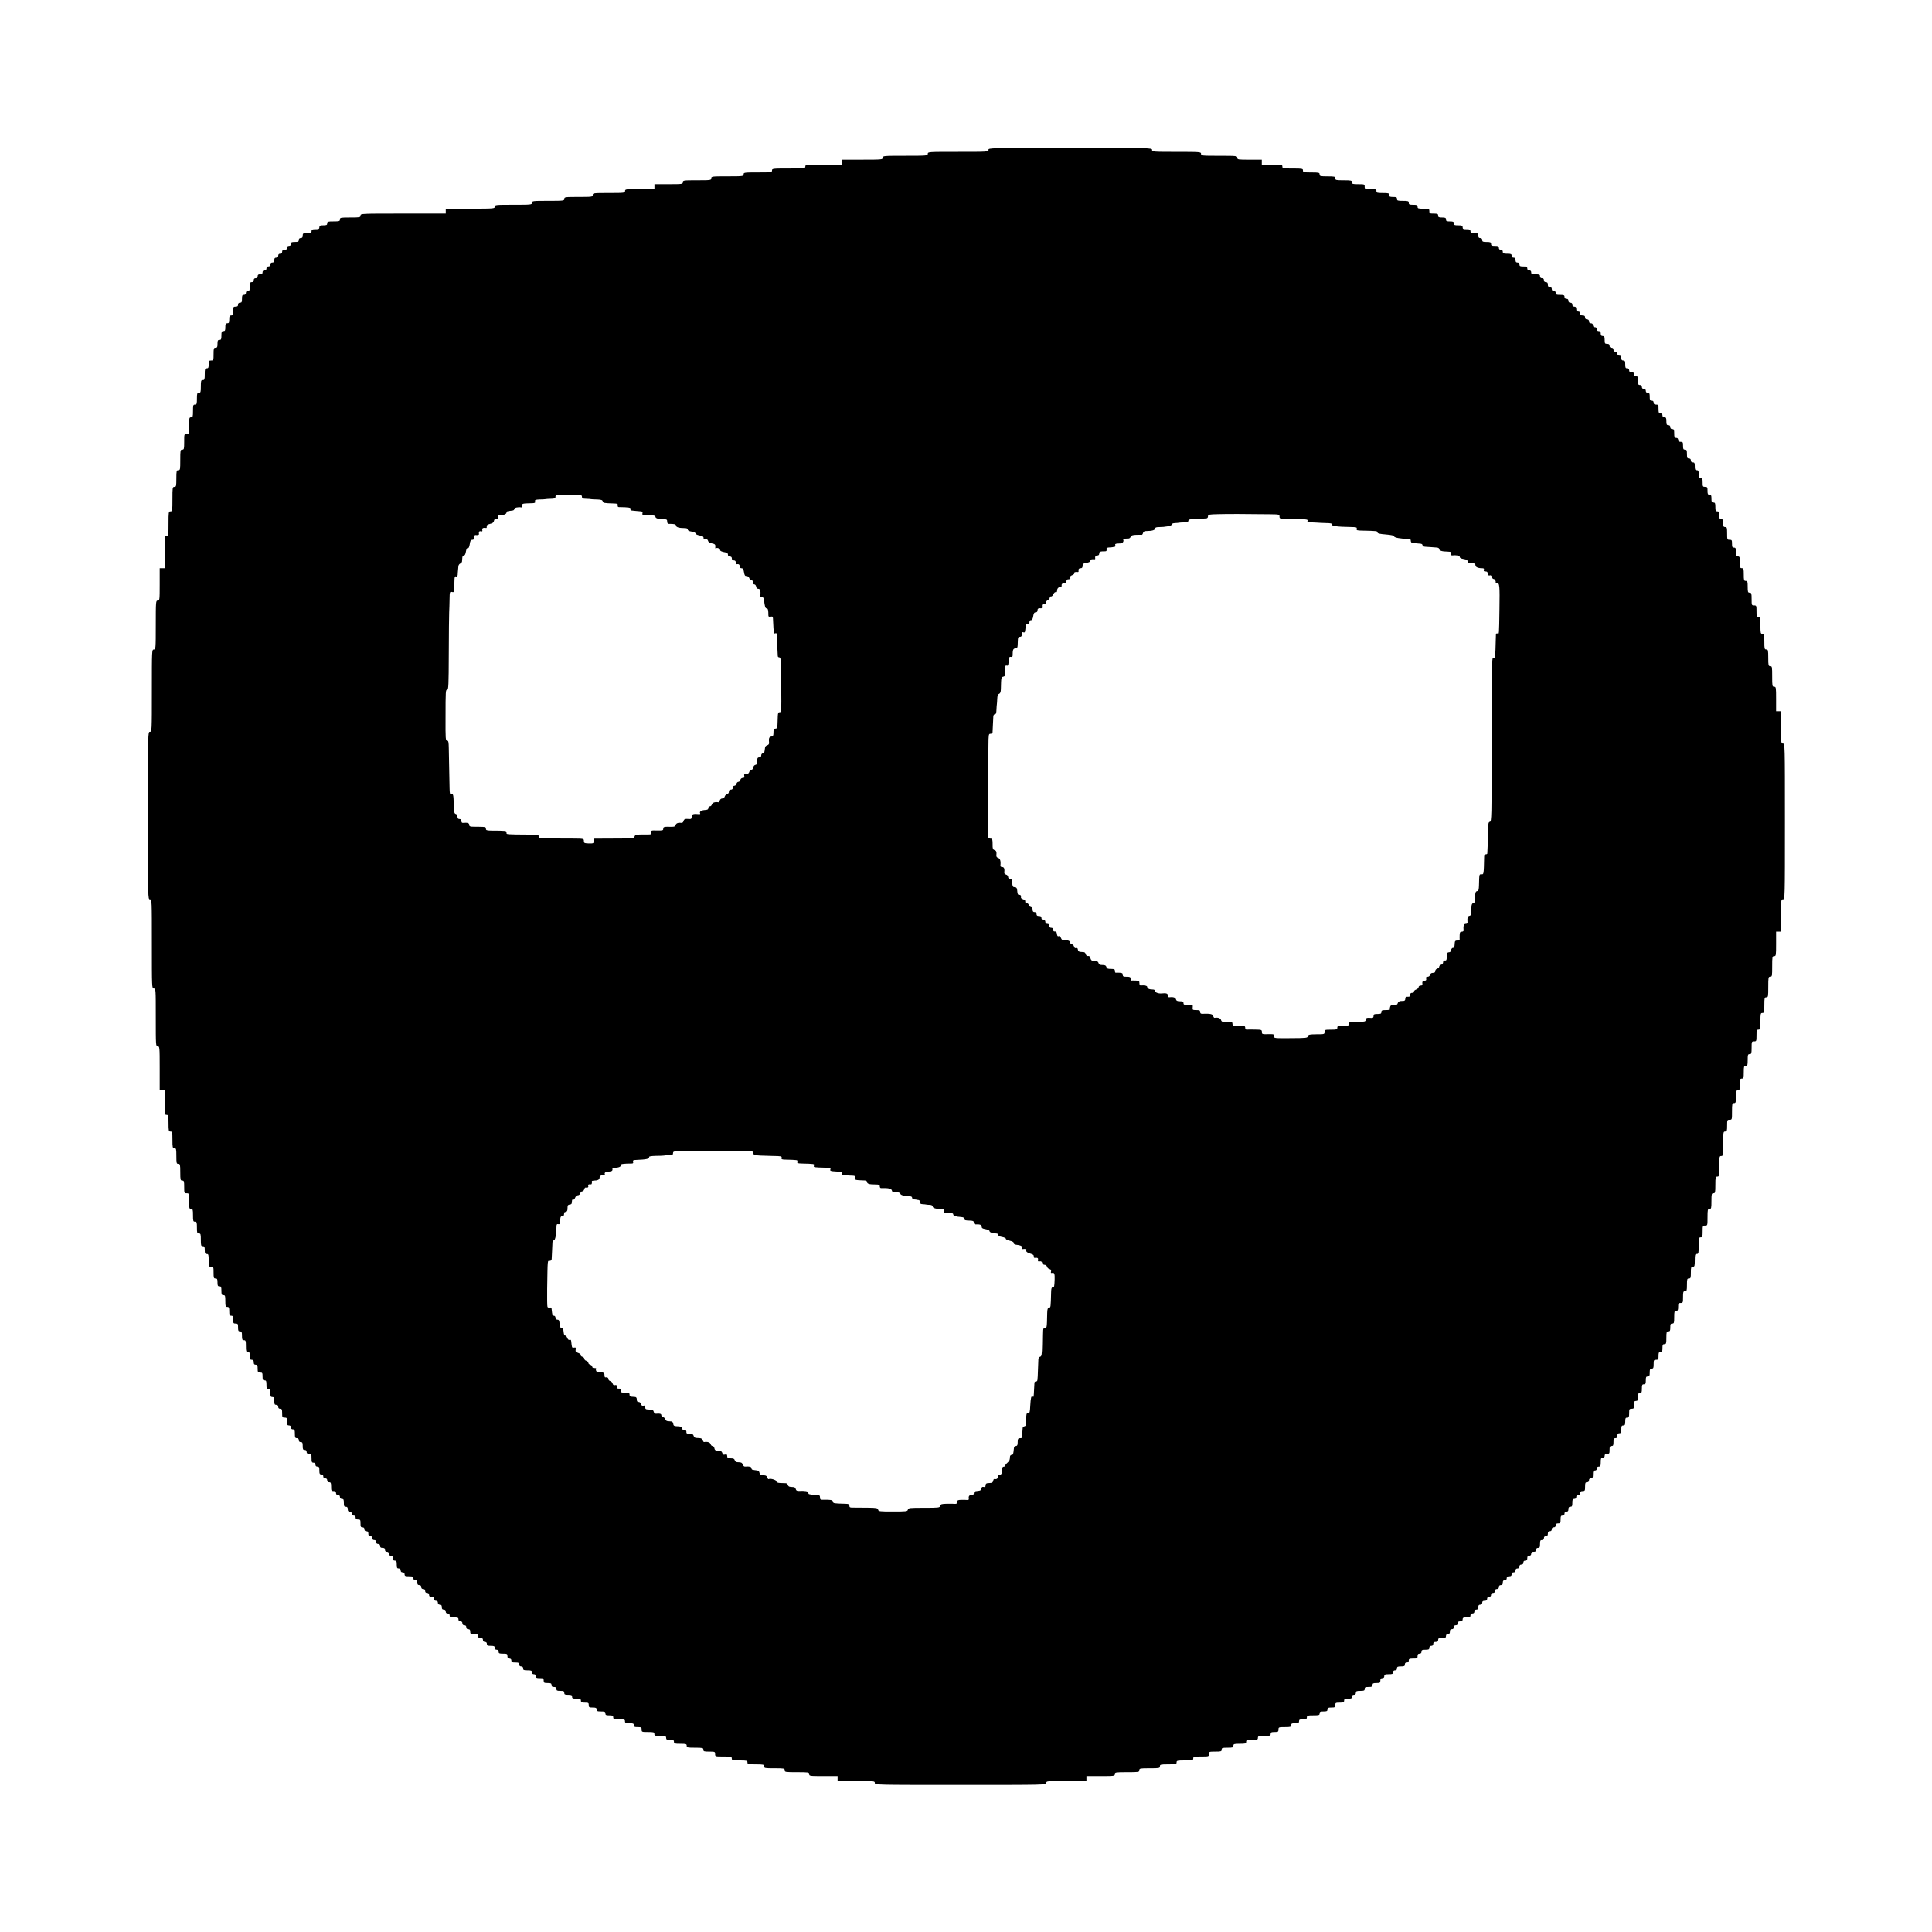 <?xml version="1.0" standalone="no"?>
<!DOCTYPE svg PUBLIC "-//W3C//DTD SVG 20010904//EN"
 "http://www.w3.org/TR/2001/REC-SVG-20010904/DTD/svg10.dtd">
<svg version="1.0" xmlns="http://www.w3.org/2000/svg"
 width="1972pt" height="1972pt" viewBox="0 0 1972 1972"
 preserveAspectRatio="xMidYMid meet">
<g transform="translate(0,1972) scale(0.1,-0.1)"
fill="#000000" stroke="none">
<path d="M10090 18190 c0 -20 -7 -20 -310 -20 -303 0 -310 0 -310 -20 0 -19
-7 -20 -230 -20 -223 0 -230 -1 -230 -20 0 -19 -7 -20 -210 -20 l-210 0 0 -25
0 -25 -185 0 c-178 0 -185 -1 -185 -20 0 -19 -7 -20 -170 -20 -163 0 -170 -1
-170 -20 0 -19 -7 -20 -145 -20 -138 0 -145 -1 -145 -20 0 -19 -7 -20 -165
-20 -158 0 -165 -1 -165 -20 0 -19 -7 -20 -145 -20 -138 0 -145 -1 -145 -20 0
-19 -7 -20 -145 -20 l-145 0 0 -25 0 -25 -150 0 c-143 0 -150 -1 -150 -20 0
-19 -7 -20 -165 -20 -158 0 -165 -1 -165 -20 0 -19 -7 -20 -145 -20 -138 0
-145 -1 -145 -20 0 -19 -7 -20 -165 -20 -158 0 -165 -1 -165 -20 0 -19 -7 -20
-190 -20 -183 0 -190 -1 -190 -20 0 -19 -7 -20 -250 -20 l-250 0 0 -25 0 -25
-435 0 c-428 0 -435 0 -435 -20 0 -19 -7 -20 -105 -20 -98 0 -105 -1 -105 -20
0 -18 -7 -20 -65 -20 -58 0 -65 -2 -65 -20 0 -17 -7 -20 -40 -20 -33 0 -40 -3
-40 -20 0 -17 -7 -20 -40 -20 -33 0 -40 -3 -40 -20 0 -17 -7 -20 -45 -20 -41
0 -45 -2 -45 -25 0 -18 -5 -25 -20 -25 -13 0 -20 -7 -20 -20 0 -17 -7 -20 -40
-20 -33 0 -40 -3 -40 -20 0 -13 -7 -20 -20 -20 -13 0 -20 -7 -20 -20 0 -15 -7
-20 -25 -20 -18 0 -25 -5 -25 -20 0 -13 -7 -20 -20 -20 -13 0 -20 -7 -20 -20
0 -13 -7 -20 -20 -20 -15 0 -20 -7 -20 -25 0 -18 -5 -25 -20 -25 -13 0 -20 -7
-20 -20 0 -13 -7 -20 -20 -20 -13 0 -20 -7 -20 -20 0 -13 -7 -20 -20 -20 -13
0 -20 -7 -20 -20 0 -15 -7 -20 -25 -20 -18 0 -25 -5 -25 -20 0 -13 -7 -20 -20
-20 -13 0 -20 -7 -20 -20 0 -13 -7 -20 -20 -20 -17 0 -20 -7 -20 -45 0 -38 -3
-45 -20 -45 -13 0 -20 -7 -20 -20 0 -13 -7 -20 -20 -20 -17 0 -20 -7 -20 -40
0 -33 -3 -40 -20 -40 -13 0 -20 -7 -20 -20 0 -15 -7 -20 -25 -20 -23 0 -25 -4
-25 -45 0 -38 -3 -45 -20 -45 -17 0 -20 -7 -20 -40 0 -33 -3 -40 -20 -40 -17
0 -20 -7 -20 -40 0 -33 -3 -40 -20 -40 -17 0 -20 -7 -20 -45 0 -38 -3 -45 -20
-45 -17 0 -20 -7 -20 -40 0 -33 -3 -40 -20 -40 -18 0 -20 -7 -20 -65 0 -63 -1
-65 -25 -65 -22 0 -25 -4 -25 -40 0 -33 -3 -40 -20 -40 -18 0 -20 -7 -20 -60
0 -53 -2 -60 -20 -60 -18 0 -20 -7 -20 -65 0 -58 -2 -65 -20 -65 -18 0 -20 -7
-20 -60 0 -53 -2 -60 -20 -60 -18 0 -20 -7 -20 -65 0 -58 -2 -65 -20 -65 -18
0 -20 -7 -20 -85 0 -84 0 -85 -25 -85 -25 0 -25 -1 -25 -80 0 -73 -2 -80 -20
-80 -19 0 -20 -7 -20 -105 0 -98 -1 -105 -20 -105 -18 0 -20 -7 -20 -85 0 -78
-2 -85 -20 -85 -19 0 -20 -7 -20 -125 0 -118 -1 -125 -20 -125 -19 0 -20 -7
-20 -125 0 -118 -1 -125 -20 -125 -19 0 -20 -7 -20 -165 l0 -165 -25 0 -25 0
0 -165 c0 -158 -1 -165 -20 -165 -19 0 -20 -7 -20 -250 0 -243 -1 -250 -20
-250 -20 0 -20 -7 -20 -420 0 -413 0 -420 -20 -420 -20 0 -20 -7 -20 -855 0
-848 0 -855 20 -855 20 0 20 -7 20 -455 0 -448 0 -455 20 -455 20 0 20 -7 20
-295 0 -288 0 -295 20 -295 19 0 20 -7 20 -225 l0 -225 25 0 25 0 0 -125 c0
-118 1 -125 20 -125 18 0 20 -7 20 -85 0 -78 2 -85 20 -85 18 0 20 -7 20 -85
0 -78 2 -85 20 -85 18 0 20 -7 20 -80 0 -73 2 -80 20 -80 18 0 20 -7 20 -85 0
-78 2 -85 20 -85 18 0 20 -7 20 -65 0 -63 1 -65 25 -65 25 0 25 -1 25 -80 0
-73 2 -80 20 -80 18 0 20 -7 20 -65 0 -58 2 -65 20 -65 18 0 20 -7 20 -60 0
-53 2 -60 20 -60 18 0 20 -7 20 -65 0 -58 2 -65 20 -65 17 0 20 -7 20 -40 0
-33 3 -40 20 -40 18 0 20 -7 20 -65 0 -63 1 -65 25 -65 24 0 25 -3 25 -60 0
-53 2 -60 20 -60 17 0 20 -7 20 -40 0 -33 3 -40 20 -40 17 0 20 -7 20 -45 0
-38 3 -45 20 -45 18 0 20 -7 20 -60 0 -53 2 -60 20 -60 17 0 20 -7 20 -45 0
-38 3 -45 20 -45 17 0 20 -7 20 -40 0 -36 3 -40 25 -40 23 0 25 -4 25 -40 0
-33 3 -40 20 -40 17 0 20 -7 20 -45 0 -38 3 -45 20 -45 18 0 20 -7 20 -60 0
-53 2 -60 20 -60 17 0 20 -7 20 -40 0 -33 3 -40 20 -40 15 0 20 -7 20 -25 0
-18 5 -25 20 -25 17 0 20 -7 20 -40 0 -36 3 -40 25 -40 23 0 25 -4 25 -40 0
-33 3 -40 20 -40 17 0 20 -7 20 -45 0 -38 3 -45 20 -45 17 0 20 -7 20 -40 0
-33 3 -40 20 -40 17 0 20 -7 20 -40 0 -33 3 -40 20 -40 13 0 20 -7 20 -20 0
-13 7 -20 20 -20 17 0 20 -7 20 -45 0 -41 2 -45 25 -45 23 0 25 -4 25 -40 0
-33 3 -40 20 -40 13 0 20 -7 20 -20 0 -13 7 -20 20 -20 17 0 20 -7 20 -45 0
-38 3 -45 20 -45 13 0 20 -7 20 -20 0 -13 7 -20 20 -20 17 0 20 -7 20 -40 0
-33 3 -40 20 -40 13 0 20 -7 20 -20 0 -15 7 -20 25 -20 23 0 25 -4 25 -45 0
-38 3 -45 20 -45 13 0 20 -7 20 -20 0 -13 7 -20 20 -20 17 0 20 -7 20 -40 0
-33 3 -40 20 -40 13 0 20 -7 20 -20 0 -13 7 -20 20 -20 13 0 20 -7 20 -20 0
-13 7 -20 20 -20 17 0 20 -7 20 -45 0 -41 2 -45 25 -45 18 0 25 -5 25 -20 0
-13 7 -20 20 -20 13 0 20 -7 20 -20 0 -13 7 -20 20 -20 17 0 20 -7 20 -40 0
-33 3 -40 20 -40 15 0 20 -7 20 -25 0 -18 5 -25 20 -25 13 0 20 -7 20 -20 0
-13 7 -20 20 -20 13 0 20 -7 20 -20 0 -15 7 -20 25 -20 23 0 25 -4 25 -40 0
-33 3 -40 20 -40 13 0 20 -7 20 -20 0 -13 7 -20 20 -20 15 0 20 -7 20 -25 0
-18 5 -25 20 -25 13 0 20 -7 20 -20 0 -13 7 -20 20 -20 13 0 20 -7 20 -20 0
-13 7 -20 20 -20 13 0 20 -7 20 -20 0 -15 7 -20 25 -20 18 0 25 -5 25 -20 0
-13 7 -20 20 -20 13 0 20 -7 20 -20 0 -13 7 -20 20 -20 15 0 20 -7 20 -25 0
-18 5 -25 20 -25 17 0 20 -7 20 -40 0 -33 3 -40 20 -40 13 0 20 -7 20 -20 0
-13 7 -20 20 -20 13 0 20 -7 20 -20 0 -17 7 -20 45 -20 38 0 45 -3 45 -20 0
-13 7 -20 20 -20 15 0 20 -7 20 -25 0 -18 5 -25 20 -25 13 0 20 -7 20 -20 0
-13 7 -20 20 -20 13 0 20 -7 20 -20 0 -13 7 -20 20 -20 13 0 20 -7 20 -20 0
-15 7 -20 25 -20 18 0 25 -5 25 -20 0 -13 7 -20 20 -20 13 0 20 -7 20 -20 0
-13 7 -20 20 -20 15 0 20 -7 20 -25 0 -18 5 -25 20 -25 13 0 20 -7 20 -20 0
-13 7 -20 20 -20 13 0 20 -7 20 -20 0 -17 7 -20 45 -20 38 0 45 -3 45 -20 0
-13 7 -20 20 -20 13 0 20 -7 20 -20 0 -13 7 -20 20 -20 13 0 20 -7 20 -20 0
-13 7 -20 20 -20 15 0 20 -7 20 -25 0 -22 4 -25 40 -25 33 0 40 -3 40 -20 0
-15 7 -20 25 -20 18 0 25 -5 25 -20 0 -13 7 -20 20 -20 13 0 20 -7 20 -20 0
-17 7 -20 40 -20 33 0 40 -3 40 -20 0 -13 7 -20 20 -20 13 0 20 -7 20 -20 0
-17 7 -20 45 -20 41 0 45 -2 45 -25 0 -18 5 -25 20 -25 13 0 20 -7 20 -20 0
-17 7 -20 40 -20 33 0 40 -3 40 -20 0 -13 7 -20 20 -20 13 0 20 -7 20 -20 0
-17 7 -20 45 -20 38 0 45 -3 45 -20 0 -13 7 -20 20 -20 13 0 20 -7 20 -20 0
-17 7 -20 40 -20 36 0 40 -2 40 -25 0 -22 4 -25 40 -25 33 0 40 -3 40 -20 0
-15 7 -20 25 -20 18 0 25 -5 25 -20 0 -17 7 -20 40 -20 33 0 40 -3 40 -20 0
-17 7 -20 40 -20 33 0 40 -3 40 -20 0 -17 7 -20 45 -20 38 0 45 -3 45 -20 0
-17 7 -20 40 -20 36 0 40 -2 40 -25 0 -22 4 -25 40 -25 33 0 40 -3 40 -20 0
-17 7 -20 45 -20 38 0 45 -3 45 -20 0 -17 7 -20 40 -20 33 0 40 -3 40 -20 0
-18 7 -20 60 -20 53 0 60 -2 60 -20 0 -17 7 -20 45 -20 38 0 45 -3 45 -20 0
-17 7 -20 40 -20 36 0 40 -2 40 -25 0 -24 2 -25 65 -25 58 0 65 -2 65 -20 0
-18 7 -20 60 -20 53 0 60 -2 60 -20 0 -17 7 -20 40 -20 33 0 40 -3 40 -20 0
-18 7 -20 65 -20 58 0 65 -2 65 -20 0 -18 7 -20 85 -20 78 0 85 -2 85 -20 0
-18 7 -20 60 -20 57 0 60 -1 60 -25 0 -25 1 -25 85 -25 78 0 85 -2 85 -20 0
-18 7 -20 80 -20 73 0 80 -2 80 -20 0 -18 7 -20 85 -20 78 0 85 -2 85 -20 0
-19 7 -20 105 -20 98 0 105 -1 105 -20 0 -19 7 -20 125 -20 118 0 125 -1 125
-20 0 -19 7 -20 145 -20 l145 0 0 -25 0 -25 190 0 c183 0 190 -1 190 -20 0
-20 7 -20 875 -20 868 0 875 0 875 20 0 19 7 20 205 20 l205 0 0 25 0 25 145
0 c138 0 145 1 145 20 0 19 7 20 125 20 118 0 125 1 125 20 0 19 7 20 105 20
98 0 105 1 105 20 0 18 7 20 85 20 78 0 85 2 85 20 0 18 7 20 85 20 78 0 85 2
85 20 0 18 7 20 80 20 79 0 80 0 80 25 0 24 2 25 65 25 58 0 65 2 65 20 0 18
7 20 60 20 53 0 60 2 60 20 0 18 7 20 65 20 58 0 65 2 65 20 0 18 7 20 60 20
53 0 60 2 60 20 0 18 7 20 65 20 58 0 65 2 65 20 0 17 7 20 40 20 36 0 40 3
40 25 0 24 2 25 65 25 58 0 65 2 65 20 0 17 7 20 40 20 33 0 40 3 40 20 0 17
7 20 40 20 33 0 40 3 40 20 0 18 7 20 65 20 58 0 65 2 65 20 0 17 7 20 40 20
33 0 40 3 40 20 0 17 7 20 40 20 36 0 40 3 40 25 0 23 4 25 45 25 38 0 45 3
45 20 0 17 7 20 40 20 33 0 40 3 40 20 0 13 7 20 20 20 13 0 20 7 20 20 0 17
7 20 45 20 38 0 45 3 45 20 0 17 7 20 40 20 33 0 40 3 40 20 0 17 7 20 40 20
36 0 40 3 40 25 0 18 5 25 20 25 13 0 20 7 20 20 0 17 7 20 45 20 38 0 45 3
45 20 0 13 7 20 20 20 13 0 20 7 20 20 0 17 7 20 40 20 33 0 40 3 40 20 0 13
7 20 20 20 13 0 20 7 20 20 0 17 7 20 45 20 41 0 45 2 45 25 0 18 5 25 20 25
13 0 20 7 20 20 0 17 7 20 40 20 33 0 40 3 40 20 0 13 7 20 20 20 13 0 20 7
20 20 0 15 7 20 25 20 18 0 25 5 25 20 0 17 7 20 40 20 33 0 40 3 40 20 0 13
7 20 20 20 15 0 20 7 20 25 0 18 5 25 20 25 13 0 20 7 20 20 0 13 7 20 20 20
13 0 20 7 20 20 0 15 7 20 25 20 18 0 25 5 25 20 0 17 7 20 40 20 33 0 40 3
40 20 0 13 7 20 20 20 13 0 20 7 20 20 0 13 7 20 20 20 15 0 20 7 20 25 0 18
5 25 20 25 13 0 20 7 20 20 0 15 7 20 25 20 18 0 25 5 25 20 0 13 7 20 20 20
13 0 20 7 20 20 0 13 7 20 20 20 13 0 20 7 20 20 0 13 7 20 20 20 13 0 20 7
20 20 0 13 7 20 20 20 15 0 20 7 20 25 0 18 5 25 20 25 13 0 20 7 20 20 0 15
7 20 25 20 18 0 25 5 25 20 0 13 7 20 20 20 13 0 20 7 20 20 0 13 7 20 20 20
13 0 20 7 20 20 0 13 7 20 20 20 13 0 20 7 20 20 0 13 7 20 20 20 15 0 20 7
20 25 0 18 5 25 20 25 13 0 20 7 20 20 0 15 7 20 25 20 18 0 25 5 25 20 0 13
7 20 20 20 17 0 20 7 20 40 0 33 3 40 20 40 13 0 20 7 20 20 0 13 7 20 20 20
15 0 20 7 20 25 0 18 5 25 20 25 13 0 20 7 20 20 0 13 7 20 20 20 13 0 20 7
20 20 0 15 7 20 25 20 23 0 25 4 25 40 0 33 3 40 20 40 13 0 20 7 20 20 0 13
7 20 20 20 15 0 20 7 20 25 0 18 5 25 20 25 17 0 20 7 20 40 0 33 3 40 20 40
13 0 20 7 20 20 0 13 7 20 20 20 13 0 20 7 20 20 0 15 7 20 25 20 23 0 25 4
25 45 0 38 3 45 20 45 13 0 20 7 20 20 0 13 7 20 20 20 17 0 20 7 20 40 0 33
3 40 20 40 13 0 20 7 20 20 0 13 7 20 20 20 17 0 20 7 20 45 0 38 3 45 20 45
13 0 20 7 20 20 0 15 7 20 25 20 23 0 25 4 25 40 0 33 3 40 20 40 17 0 20 7
20 40 0 33 3 40 20 40 15 0 20 7 20 25 0 18 5 25 20 25 17 0 20 7 20 40 0 33
3 40 20 40 17 0 20 7 20 40 0 33 3 40 20 40 17 0 20 7 20 45 0 41 2 45 25 45
23 0 25 4 25 40 0 33 3 40 20 40 17 0 20 7 20 40 0 33 3 40 20 40 17 0 20 7
20 45 0 38 3 45 20 45 17 0 20 7 20 40 0 33 3 40 20 40 17 0 20 7 20 40 0 33
3 40 20 40 17 0 20 7 20 45 0 41 2 45 25 45 23 0 25 4 25 40 0 33 3 40 20 40
17 0 20 7 20 40 0 33 3 40 20 40 18 0 20 7 20 65 0 58 2 65 20 65 17 0 20 7
20 40 0 33 3 40 20 40 18 0 20 7 20 65 0 58 2 65 20 65 17 0 20 7 20 40 0 36
3 40 25 40 24 0 25 3 25 60 0 53 2 60 20 60 18 0 20 7 20 65 0 58 2 65 20 65
18 0 20 7 20 60 0 53 2 60 20 60 18 0 20 7 20 65 0 58 2 65 20 65 18 0 20 7
20 85 0 78 2 85 20 85 18 0 20 7 20 60 0 57 1 60 25 60 25 0 25 1 25 85 0 78
2 85 20 85 18 0 20 7 20 80 0 73 2 80 20 80 18 0 20 7 20 85 0 78 2 85 20 85
19 0 20 7 20 105 0 98 1 105 20 105 19 0 20 7 20 125 0 118 1 125 20 125 18 0
20 7 20 60 0 57 1 60 25 60 25 0 25 1 25 85 0 78 2 85 20 85 18 0 20 7 20 65
0 58 2 65 20 65 18 0 20 7 20 60 0 53 2 60 20 60 18 0 20 7 20 65 0 58 2 65
20 65 18 0 20 7 20 60 0 53 2 60 20 60 18 0 20 7 20 65 0 63 1 65 25 65 24 0
25 3 25 60 0 53 2 60 20 60 18 0 20 7 20 85 0 78 2 85 20 85 18 0 20 7 20 80
0 73 2 80 20 80 19 0 20 7 20 105 0 98 1 105 20 105 19 0 20 7 20 105 0 98 1
105 20 105 19 0 20 7 20 125 l0 125 25 0 25 0 0 165 c0 158 1 165 20 165 20 0
20 7 20 795 0 788 0 795 -20 795 -19 0 -20 7 -20 165 l0 165 -25 0 -25 0 0
125 c0 118 -1 125 -20 125 -19 0 -20 7 -20 105 0 98 -1 105 -20 105 -18 0 -20
7 -20 85 0 78 -2 85 -20 85 -18 0 -20 7 -20 80 0 73 -2 80 -20 80 -18 0 -20 7
-20 85 0 78 -2 85 -20 85 -18 0 -20 7 -20 60 0 57 -1 60 -25 60 -24 0 -25 2
-25 65 0 58 -2 65 -20 65 -18 0 -20 7 -20 60 0 53 -2 60 -20 60 -18 0 -20 7
-20 65 0 58 -2 65 -20 65 -18 0 -20 7 -20 60 0 53 -2 60 -20 60 -17 0 -20 7
-20 45 0 38 -3 45 -20 45 -17 0 -20 7 -20 40 0 36 -2 40 -25 40 -24 0 -25 2
-25 65 0 58 -2 65 -20 65 -17 0 -20 7 -20 40 0 33 -3 40 -20 40 -17 0 -20 7
-20 40 0 33 -3 40 -20 40 -17 0 -20 7 -20 45 0 38 -3 45 -20 45 -17 0 -20 7
-20 40 0 33 -3 40 -20 40 -17 0 -20 7 -20 40 0 36 -2 40 -25 40 -23 0 -25 4
-25 45 0 38 -3 45 -20 45 -17 0 -20 7 -20 40 0 33 -3 40 -20 40 -17 0 -20 7
-20 40 0 33 -3 40 -20 40 -13 0 -20 7 -20 20 0 13 -7 20 -20 20 -17 0 -20 7
-20 45 0 38 -3 45 -20 45 -17 0 -20 7 -20 40 0 36 -2 40 -25 40 -18 0 -25 5
-25 20 0 13 -7 20 -20 20 -17 0 -20 7 -20 45 0 38 -3 45 -20 45 -13 0 -20 7
-20 20 0 13 -7 20 -20 20 -17 0 -20 7 -20 40 0 33 -3 40 -20 40 -13 0 -20 7
-20 20 0 13 -7 20 -20 20 -17 0 -20 7 -20 45 0 41 -2 45 -25 45 -18 0 -25 5
-25 20 0 13 -7 20 -20 20 -17 0 -20 7 -20 40 0 33 -3 40 -20 40 -13 0 -20 7
-20 20 0 13 -7 20 -20 20 -13 0 -20 7 -20 20 0 13 -7 20 -20 20 -17 0 -20 7
-20 45 0 38 -3 45 -20 45 -13 0 -20 7 -20 20 0 15 -7 20 -25 20 -18 0 -25 5
-25 20 0 13 -7 20 -20 20 -17 0 -20 7 -20 40 0 33 -3 40 -20 40 -15 0 -20 7
-20 25 0 18 -5 25 -20 25 -13 0 -20 7 -20 20 0 13 -7 20 -20 20 -13 0 -20 7
-20 20 0 13 -7 20 -20 20 -13 0 -20 7 -20 20 0 15 -7 20 -25 20 -22 0 -25 4
-25 40 0 33 -3 40 -20 40 -15 0 -20 7 -20 25 0 18 -5 25 -20 25 -13 0 -20 7
-20 20 0 13 -7 20 -20 20 -13 0 -20 7 -20 20 0 13 -7 20 -20 20 -13 0 -20 7
-20 20 0 13 -7 20 -20 20 -13 0 -20 7 -20 20 0 15 -7 20 -25 20 -18 0 -25 5
-25 20 0 13 -7 20 -20 20 -15 0 -20 7 -20 25 0 18 -5 25 -20 25 -13 0 -20 7
-20 20 0 13 -7 20 -20 20 -13 0 -20 7 -20 20 0 13 -7 20 -20 20 -13 0 -20 7
-20 20 0 17 -7 20 -45 20 -38 0 -45 3 -45 20 0 13 -7 20 -20 20 -13 0 -20 7
-20 20 0 13 -7 20 -20 20 -15 0 -20 7 -20 25 0 18 -5 25 -20 25 -13 0 -20 7
-20 20 0 13 -7 20 -20 20 -13 0 -20 7 -20 20 0 17 -7 20 -45 20 -38 0 -45 3
-45 20 0 13 -7 20 -20 20 -13 0 -20 7 -20 20 0 17 -7 20 -40 20 -33 0 -40 3
-40 20 0 13 -7 20 -20 20 -15 0 -20 7 -20 25 0 18 -5 25 -20 25 -13 0 -20 7
-20 20 0 17 -7 20 -45 20 -38 0 -45 3 -45 20 0 13 -7 20 -20 20 -13 0 -20 7
-20 20 0 17 -7 20 -40 20 -33 0 -40 3 -40 20 0 17 -7 20 -45 20 -38 0 -45 3
-45 20 0 13 -7 20 -20 20 -15 0 -20 7 -20 25 0 23 -4 25 -40 25 -33 0 -40 3
-40 20 0 17 -7 20 -40 20 -33 0 -40 3 -40 20 0 17 -7 20 -45 20 -38 0 -45 3
-45 20 0 17 -7 20 -40 20 -33 0 -40 3 -40 20 0 17 -7 20 -40 20 -33 0 -40 3
-40 20 0 17 -7 20 -45 20 -41 0 -45 2 -45 25 0 24 -3 25 -60 25 -53 0 -60 2
-60 20 0 17 -7 20 -45 20 -38 0 -45 3 -45 20 0 18 -7 20 -60 20 -53 0 -60 2
-60 20 0 17 -7 20 -40 20 -33 0 -40 3 -40 20 0 18 -7 20 -65 20 -58 0 -65 2
-65 20 0 18 -7 20 -60 20 -57 0 -60 1 -60 25 0 24 -2 25 -65 25 -58 0 -65 2
-65 20 0 18 -7 20 -85 20 -78 0 -85 2 -85 20 0 18 -7 20 -80 20 -73 0 -80 2
-80 20 0 18 -7 20 -85 20 -78 0 -85 2 -85 20 0 19 -7 20 -105 20 -98 0 -105 1
-105 20 0 19 -7 20 -105 20 l-105 0 0 25 0 25 -125 0 c-118 0 -125 1 -125 20
0 19 -7 20 -185 20 -178 0 -185 1 -185 20 0 19 -7 20 -250 20 -243 0 -250 1
-250 20 0 20 -7 20 -835 20 -828 0 -835 0 -835 -20z m-4150 -3540 c0 -17 7
-20 43 -21 23 -1 47 -2 52 -4 6 -1 33 -3 62 -3 40 -2 52 -6 55 -19 3 -17 13
-19 115 -22 35 -1 41 -4 38 -19 -2 -12 3 -18 13 -18 98 -1 124 -5 118 -19 -3
-10 1 -15 14 -16 11 -1 29 -3 40 -4 11 -1 32 -3 46 -4 20 -1 25 -5 22 -19 -4
-12 0 -18 11 -18 91 -1 121 -5 121 -18 0 -16 30 -26 83 -26 32 0 37 -3 37 -23
0 -16 6 -24 18 -24 51 1 72 -4 72 -17 0 -16 30 -26 83 -26 26 0 37 -4 37 -15
0 -10 14 -17 40 -21 23 -4 40 -12 40 -19 0 -8 18 -16 40 -20 36 -6 45 -14 41
-37 0 -4 9 -5 20 -3 14 3 23 -2 26 -15 3 -13 17 -22 39 -26 33 -6 39 -13 35
-43 -2 -7 2 -10 7 -7 15 9 42 -4 42 -19 0 -8 17 -16 40 -20 30 -5 40 -11 40
-26 0 -12 7 -19 20 -19 13 0 20 -7 20 -20 0 -13 7 -20 20 -20 13 0 20 -7 20
-20 0 -11 3 -19 8 -19 22 4 32 -3 32 -21 0 -13 7 -20 19 -20 14 0 20 -10 25
-40 5 -32 10 -40 27 -40 12 0 23 -8 26 -19 3 -11 14 -21 25 -24 12 -3 18 -12
16 -24 -2 -10 3 -18 12 -18 8 0 16 -10 18 -22 2 -15 10 -23 23 -23 18 0 25
-22 20 -71 -1 -11 5 -16 16 -15 12 1 19 -7 21 -24 7 -68 14 -90 27 -90 14 0
18 -16 18 -72 0 -12 6 -15 23 -12 22 4 24 1 25 -43 2 -43 5 -105 8 -125 1 -4
8 -5 16 -2 12 5 15 -3 16 -37 1 -52 6 -179 8 -196 0 -7 8 -13 16 -13 12 0 15
-18 16 -97 7 -473 8 -463 -17 -463 -10 0 -14 -13 -15 -42 -1 -24 -2 -61 -3
-83 -1 -24 -6 -40 -13 -41 -7 -1 -16 -2 -20 -3 -5 0 -8 -18 -8 -38 0 -32 -4
-39 -22 -41 -23 -3 -28 -19 -23 -65 1 -11 -7 -21 -19 -24 -12 -3 -22 -14 -22
-24 -1 -11 -3 -23 -4 -29 -1 -5 -3 -14 -4 -20 0 -5 -8 -10 -16 -10 -8 0 -15
-9 -15 -20 0 -13 -7 -20 -20 -20 -15 0 -20 -7 -21 -27 -1 -16 -1 -32 0 -36 1
-5 -8 -11 -19 -14 -11 -3 -20 -14 -20 -25 0 -11 -8 -22 -19 -25 -11 -3 -21
-13 -24 -24 -3 -12 -14 -19 -30 -19 -20 0 -24 -4 -20 -20 4 -15 0 -20 -15 -20
-11 0 -22 -8 -25 -20 -3 -11 -12 -20 -20 -20 -8 0 -17 -9 -20 -20 -3 -11 -12
-20 -21 -20 -9 0 -16 -8 -16 -20 0 -13 -7 -20 -20 -20 -14 0 -20 -7 -20 -21 0
-12 -8 -23 -19 -26 -11 -3 -21 -13 -24 -24 -3 -11 -14 -19 -25 -19 -11 0 -22
-9 -25 -20 -3 -11 -9 -20 -14 -19 -33 6 -61 -3 -66 -21 -3 -11 -12 -20 -21
-20 -9 0 -16 -8 -16 -18 0 -14 -9 -19 -37 -20 -37 -3 -57 -18 -46 -35 3 -5 -3
-8 -13 -7 -57 6 -74 0 -74 -26 0 -20 -5 -25 -22 -24 -44 4 -56 0 -61 -21 -3
-11 -11 -19 -19 -18 -35 4 -56 -3 -61 -21 -4 -15 -13 -19 -43 -19 -75 2 -84 0
-84 -20 0 -17 -7 -19 -63 -18 -60 2 -63 1 -59 -20 4 -19 0 -21 -45 -21 -109 1
-120 -1 -126 -21 -4 -18 -16 -20 -203 -20 -110 0 -202 -1 -206 -1 -5 0 -8 -11
-8 -25 0 -23 -3 -25 -50 -24 -46 2 -50 4 -50 25 0 24 -1 24 -112 25 -368 1
-348 0 -348 20 0 17 -9 19 -90 20 -254 2 -240 1 -240 21 0 19 2 19 -157 20
-45 1 -53 4 -53 19 0 20 -1 20 -127 21 -35 0 -43 4 -43 19 0 18 -18 24 -62 20
-12 -2 -18 5 -18 18 0 14 -6 21 -20 21 -14 0 -20 7 -20 24 0 14 -7 26 -18 28
-15 4 -18 19 -20 98 -3 101 -6 112 -27 103 -12 -4 -15 8 -16 63 -1 38 -3 130
-4 204 -2 74 -4 168 -4 208 -1 57 -4 72 -16 72 -17 0 -18 16 -17 235 0 277 1
285 17 285 13 0 15 48 16 368 1 202 2 392 4 422 2 30 3 90 4 134 1 76 2 78 24
74 24 -5 22 -12 26 116 1 38 4 47 16 42 10 -4 15 1 17 17 0 12 2 31 3 42 1 11
3 30 4 43 0 12 9 26 19 30 9 4 17 13 18 20 1 6 2 23 3 37 0 15 7 25 16 25 10
0 17 14 21 41 5 26 11 38 19 35 9 -3 15 10 20 40 5 35 10 44 26 44 14 0 19 7
19 25 0 15 5 25 13 24 22 -3 37 1 36 9 -4 24 3 34 20 29 14 -3 17 0 14 14 -5
18 10 25 40 20 4 -1 7 6 5 16 -2 12 7 19 34 26 27 6 38 15 40 30 2 15 10 22
24 21 14 0 20 6 20 20 -1 13 4 20 13 18 26 -6 71 10 71 24 0 8 5 15 10 15 6 1
15 3 20 4 6 1 19 3 30 4 11 0 20 8 20 16 0 13 38 22 73 16 4 0 7 8 7 19 0 21
0 21 106 24 24 1 30 5 26 19 -4 14 3 17 44 19 27 0 54 2 59 3 6 2 31 3 58 4
40 1 47 4 47 21 0 19 7 20 135 20 128 0 135 -1 135 -20z m7023 -179 c94 -1 97
-2 97 -23 0 -21 5 -23 57 -24 221 -2 235 -4 229 -19 -4 -11 2 -15 22 -16 15 0
45 -2 67 -3 22 -2 68 -4 103 -5 40 0 61 -5 57 -11 -11 -18 46 -27 194 -29 55
-1 63 -3 59 -18 -4 -16 3 -18 56 -19 147 -3 156 -4 156 -18 0 -11 22 -16 85
-21 57 -5 85 -11 85 -20 0 -12 69 -25 138 -25 25 0 32 -4 32 -20 0 -11 7 -21
15 -21 8 -1 24 -3 35 -4 11 -1 31 -3 45 -4 15 0 25 -7 25 -16 0 -10 11 -15 33
-16 17 -1 46 -3 62 -4 17 -2 40 -3 53 -4 12 -1 22 -7 22 -15 0 -16 30 -26 83
-26 20 0 36 -3 36 -7 -3 -21 2 -34 14 -32 41 5 77 -2 77 -16 0 -10 14 -17 40
-21 29 -5 40 -11 40 -24 0 -10 6 -18 13 -17 49 2 67 -4 67 -22 0 -19 25 -31
69 -31 16 0 21 -4 17 -15 -3 -8 -1 -16 4 -16 6 -1 16 -2 23 -3 6 0 13 -11 15
-23 2 -15 8 -20 18 -16 10 4 17 -2 21 -16 3 -11 11 -21 18 -21 14 0 28 -27 20
-40 -3 -4 3 -6 14 -3 27 7 30 -27 26 -262 -4 -275 -3 -258 -20 -251 -10 3 -15
-1 -16 -12 -8 -271 -5 -242 -24 -242 -18 0 -16 79 -18 -915 -2 -705 -3 -750
-19 -753 -15 -3 -18 -16 -19 -85 -1 -77 -6 -223 -8 -239 -1 -5 -8 -8 -16 -8
-9 0 -15 -9 -16 -22 -4 -186 -4 -183 -27 -182 -24 1 -23 4 -26 -116 -1 -34 -5
-55 -13 -55 -21 0 -26 -14 -26 -66 1 -42 -2 -52 -18 -56 -14 -4 -19 -15 -20
-44 -3 -78 -4 -84 -21 -87 -17 -3 -23 -24 -19 -64 2 -12 -5 -18 -18 -18 -20 0
-27 -23 -22 -67 1 -7 -7 -13 -19 -13 -16 0 -20 -7 -21 -32 -1 -18 -1 -39 0
-45 1 -8 -9 -13 -24 -13 -19 0 -25 -5 -26 -22 -3 -48 -4 -53 -19 -53 -8 0 -16
-10 -18 -22 -2 -15 -10 -23 -23 -23 -14 0 -19 -7 -20 -30 -2 -51 -4 -55 -22
-54 -11 1 -17 -5 -17 -18 0 -11 -8 -22 -20 -25 -11 -3 -20 -12 -20 -20 0 -8
-9 -17 -20 -20 -11 -3 -20 -14 -20 -24 0 -13 -7 -19 -24 -19 -15 0 -26 -7 -29
-20 -3 -12 -14 -20 -25 -20 -15 0 -19 -5 -15 -19 4 -15 -1 -20 -19 -23 -17 -2
-22 -8 -20 -25 3 -18 -2 -23 -17 -23 -12 0 -21 -7 -21 -15 0 -9 -11 -20 -25
-25 -14 -5 -24 -15 -23 -22 2 -7 -6 -13 -18 -12 -14 0 -20 -6 -20 -20 1 -16
-5 -21 -25 -20 -19 1 -25 -4 -25 -20 1 -11 -6 -21 -14 -22 -8 0 -25 -2 -36 -2
-12 -1 -24 -11 -27 -21 -3 -15 -12 -19 -37 -17 -24 2 -34 -3 -40 -18 -4 -12
-6 -24 -3 -28 2 -5 -16 -8 -41 -8 -39 0 -46 -3 -46 -20 0 -17 -7 -20 -40 -20
-34 0 -40 -3 -40 -21 0 -15 -6 -20 -22 -19 -45 4 -58 0 -58 -19 0 -13 -7 -18
-27 -19 -141 -1 -143 -1 -143 -22 0 -18 -7 -20 -60 -20 -53 0 -60 -2 -60 -20
0 -18 -7 -20 -65 -20 -62 0 -65 -1 -65 -24 0 -22 -3 -23 -82 -23 -73 -1 -83
-3 -88 -20 -5 -18 -16 -19 -176 -20 -170 -1 -172 -1 -170 21 3 20 -2 21 -61
20 -60 -1 -63 0 -63 22 0 23 -4 24 -67 25 -38 1 -76 1 -85 0 -12 -2 -18 5 -18
18 0 18 -7 21 -52 22 -29 1 -59 1 -65 0 -7 -1 -13 7 -13 19 0 17 -7 20 -42 21
-24 1 -49 1 -56 0 -8 -1 -16 7 -19 18 -5 19 -33 28 -66 22 -5 -1 -11 8 -14 19
-5 20 -33 25 -110 22 -16 -1 -23 5 -23 18 0 17 -7 20 -40 20 -37 0 -39 2 -36
28 3 26 2 27 -46 25 -41 -1 -48 2 -48 18 0 15 -7 19 -36 19 -27 0 -37 5 -41
20 -5 19 -30 26 -70 21 -7 -1 -13 7 -13 19 0 20 -17 25 -64 20 -32 -3 -66 10
-66 25 0 9 -9 15 -24 15 -35 0 -56 10 -56 26 0 13 -31 19 -67 15 -8 -1 -13 9
-13 24 0 22 -4 25 -37 26 -21 1 -41 1 -45 0 -5 0 -8 8 -8 19 0 17 -7 20 -40
20 -33 0 -40 3 -40 20 0 16 -7 20 -32 21 -18 1 -36 1 -40 0 -5 0 -8 8 -8 19 0
17 -7 20 -41 20 -32 0 -42 4 -46 20 -4 15 -14 20 -40 20 -26 0 -36 5 -40 20
-3 12 -14 20 -27 21 -11 1 -28 2 -36 3 -8 0 -17 12 -20 26 -4 17 -12 24 -24
22 -11 -2 -20 5 -23 17 -3 12 -12 22 -19 22 -8 1 -24 2 -36 3 -16 1 -24 8 -26
23 -2 15 -8 20 -18 16 -10 -4 -17 2 -21 15 -2 11 -13 22 -24 25 -10 3 -19 12
-19 21 0 15 -29 22 -68 17 -6 -1 -16 9 -22 23 -6 17 -15 24 -24 20 -10 -4 -15
3 -18 23 -2 20 -8 27 -20 25 -12 -2 -18 4 -18 18 0 13 -7 20 -20 20 -13 0 -20
7 -20 20 0 13 -7 20 -20 20 -13 0 -20 7 -20 20 0 13 -7 20 -20 20 -13 0 -20 7
-20 20 0 15 -7 20 -25 20 -18 0 -25 5 -25 20 0 13 -7 20 -20 20 -14 0 -20 7
-20 24 0 15 -7 26 -20 29 -11 3 -20 12 -20 20 0 8 -9 17 -21 20 -12 3 -18 10
-14 16 3 6 -5 15 -19 21 -15 5 -26 13 -25 17 3 21 -3 31 -18 29 -12 -1 -17 8
-19 32 -2 38 -8 47 -32 47 -13 0 -18 11 -20 43 -3 34 -7 42 -23 42 -12 0 -19
7 -19 19 0 10 -9 21 -21 24 -11 3 -19 11 -18 19 5 39 -2 58 -21 58 -12 0 -20
6 -19 13 6 45 -2 75 -22 80 -12 3 -20 13 -19 24 4 37 0 51 -19 56 -12 3 -18
14 -19 33 0 78 -2 84 -21 84 -10 0 -21 6 -24 14 -5 12 -4 231 2 929 1 120 2
127 21 127 11 0 20 6 21 13 1 15 7 134 8 165 1 12 7 22 16 22 11 0 15 12 16
45 1 25 3 50 4 55 1 6 3 30 4 55 1 33 6 48 19 53 12 5 17 19 18 47 3 121 3
123 24 128 11 3 20 9 19 14 -1 4 -1 30 0 57 1 38 4 47 16 42 9 -3 16 1 16 9 1
8 3 20 4 25 1 6 3 21 4 34 1 18 6 24 19 21 12 -2 18 3 18 13 0 59 5 71 27 74
24 3 24 4 26 73 1 38 4 45 21 45 15 0 20 7 20 26 0 19 4 25 15 20 8 -3 16 -1
16 4 1 6 3 15 4 20 1 6 3 21 4 35 1 19 6 25 18 23 10 -2 18 3 19 10 1 6 2 17
3 22 0 6 8 10 16 10 10 0 17 14 21 40 5 30 11 40 25 40 12 0 19 7 19 20 0 19
10 24 37 21 7 -1 10 7 8 19 -2 11 0 21 6 21 5 1 15 2 22 3 6 0 12 8 12 16 0 8
9 19 20 25 11 5 20 17 20 25 0 8 6 14 13 12 7 -1 18 9 24 23 7 15 17 24 25 21
8 -4 13 3 13 18 0 23 23 41 39 32 4 -3 7 5 7 17 -1 17 5 22 24 22 18 0 25 6
25 20 0 11 6 21 13 21 6 1 16 2 22 3 5 0 7 8 4 16 -4 10 3 18 21 25 14 5 23
14 20 20 -5 9 15 15 37 11 5 0 7 2 7 7 -4 22 3 32 21 32 14 0 20 7 20 24 0 20
6 25 40 31 25 4 40 12 40 21 0 14 12 18 38 15 7 -1 12 2 11 6 -4 22 3 33 21
33 13 0 20 7 20 20 0 19 9 23 62 23 11 0 15 6 13 18 -3 15 3 19 23 21 15 0 32
2 37 3 6 2 15 3 22 4 7 0 10 8 7 16 -5 11 1 15 20 17 14 0 32 1 39 2 16 1 30
23 22 36 -3 6 5 11 19 12 14 0 32 1 39 2 6 1 15 9 19 19 5 12 20 17 55 18 26
1 52 1 56 0 5 -1 11 8 14 19 4 15 14 20 42 20 51 0 81 10 81 26 0 9 12 14 33
14 71 0 137 13 137 26 0 9 12 14 33 15 17 1 37 2 42 4 6 1 29 3 53 3 30 2 42
6 42 17 0 11 12 15 43 16 37 1 67 3 140 8 10 0 17 9 17 21 0 18 8 20 108 22
97 3 264 2 525 -1z m-5360 -6500 c80 -1 87 -3 87 -21 0 -12 7 -20 18 -21 9 -1
33 -2 52 -4 19 -1 77 -3 129 -4 84 -1 93 -3 89 -19 -4 -14 2 -17 31 -18 136
-4 134 -3 129 -21 -4 -15 3 -18 41 -19 136 -4 134 -3 129 -21 -5 -19 -9 -18
121 -22 43 -1 52 -4 47 -16 -3 -8 -1 -16 4 -16 6 -1 15 -3 20 -4 6 -1 31 -3
56 -4 37 -1 45 -4 40 -16 -3 -8 -1 -16 4 -16 6 -1 15 -3 20 -4 6 -1 33 -3 61
-4 46 -1 50 -3 47 -23 -3 -23 -5 -23 100 -27 12 -1 22 -7 22 -15 0 -19 22 -26
81 -26 41 0 49 -3 49 -19 0 -10 6 -19 13 -18 73 2 105 -4 110 -23 3 -11 9 -20
14 -19 31 5 73 -3 73 -15 0 -14 42 -26 91 -26 19 0 29 -5 29 -15 0 -8 8 -16
18 -17 9 0 22 -2 27 -3 6 -2 16 -3 23 -4 6 0 12 -10 12 -21 0 -15 7 -20 28
-21 15 -1 32 -2 37 -4 6 -1 22 -3 38 -3 16 -1 27 -8 27 -16 0 -16 30 -26 84
-26 33 0 38 -3 33 -20 -3 -14 0 -19 12 -18 48 4 81 -3 81 -17 0 -15 22 -23 80
-27 23 -2 35 -8 35 -18 0 -16 3 -17 60 -19 27 -1 35 -5 35 -20 0 -10 6 -19 13
-18 50 2 67 -4 67 -23 0 -15 9 -21 40 -26 22 -4 40 -12 40 -19 0 -13 30 -25
68 -25 13 0 22 -6 22 -15 0 -9 14 -17 40 -21 21 -4 38 -12 37 -18 -1 -6 17
-15 40 -20 29 -7 42 -15 40 -24 -1 -10 10 -16 38 -19 39 -4 59 -19 48 -36 -3
-4 1 -8 8 -6 25 3 40 -1 35 -9 -9 -14 9 -30 44 -39 25 -7 34 -15 32 -27 -2
-10 3 -16 10 -15 28 3 37 -2 33 -20 -3 -15 1 -19 17 -16 14 3 22 -2 25 -15 3
-12 14 -20 25 -20 11 0 22 -8 25 -19 3 -11 14 -22 25 -24 15 -4 19 -12 16 -25
-4 -15 -1 -18 12 -15 21 6 27 -9 25 -67 -3 -75 -4 -80 -20 -80 -11 0 -15 -12
-16 -47 -4 -159 -4 -158 -21 -161 -14 -3 -18 -14 -19 -55 -3 -154 -3 -152 -26
-155 -13 -2 -23 -11 -23 -20 -1 -9 -2 -73 -3 -142 -2 -109 -5 -125 -20 -128
-9 -2 -17 -13 -18 -25 -1 -12 -2 -58 -4 -102 -4 -124 -4 -125 -20 -125 -8 0
-15 -6 -16 -12 0 -7 -2 -40 -4 -73 -4 -79 -3 -77 -15 -70 -14 9 -19 -10 -24
-95 -3 -65 -6 -75 -22 -74 -17 0 -19 -8 -19 -64 1 -54 -2 -66 -17 -70 -10 -2
-18 -9 -19 -16 -1 -6 -2 -29 -4 -51 -4 -57 -3 -55 -25 -55 -19 0 -22 -7 -23
-57 -1 -15 -7 -23 -19 -23 -12 0 -18 -8 -19 -25 -1 -14 -3 -29 -4 -35 -1 -5
-3 -14 -4 -20 0 -5 -8 -10 -16 -10 -8 0 -16 -9 -16 -20 -2 -36 -4 -39 -26 -60
-13 -11 -23 -25 -23 -30 0 -6 -7 -10 -15 -10 -8 0 -16 -9 -16 -20 -1 -11 -2
-28 -2 -37 -2 -22 -23 -37 -39 -27 -6 4 -8 3 -5 -4 12 -18 -4 -44 -24 -39 -13
3 -19 -1 -21 -17 -2 -13 -11 -22 -23 -22 -11 -1 -28 -2 -37 -3 -11 -1 -18 -9
-18 -22 0 -16 -5 -20 -19 -16 -15 3 -21 -1 -23 -17 -2 -16 -11 -22 -40 -24
-30 -3 -38 -7 -38 -23 0 -14 -7 -19 -25 -19 -23 0 -31 -13 -26 -43 1 -5 -9 -8
-21 -7 -13 1 -40 2 -60 1 -31 -1 -38 -5 -38 -22 0 -15 -6 -20 -22 -19 -13 1
-51 2 -84 1 -53 -1 -62 -4 -67 -21 -5 -19 -14 -20 -165 -20 -149 0 -160 -1
-165 -19 -4 -18 -15 -19 -152 -19 -137 0 -148 1 -152 19 -5 17 -16 19 -107 20
-55 1 -120 1 -143 1 -36 -1 -43 2 -43 18 0 17 -7 20 -42 21 -120 3 -123 4
-126 22 -3 17 -24 21 -104 19 -23 -1 -28 4 -28 24 0 21 -5 24 -40 25 -22 1
-44 3 -50 4 -5 1 -14 3 -20 4 -5 0 -10 8 -10 16 0 14 -31 20 -99 17 -15 -1
-25 5 -28 18 -3 11 -12 21 -19 21 -8 1 -24 2 -36 3 -13 0 -24 9 -26 19 -2 9
-11 17 -20 18 -9 0 -35 1 -57 2 -28 1 -40 7 -40 17 0 14 -62 33 -78 23 -5 -3
-11 4 -14 16 -3 12 -14 21 -27 22 -11 1 -28 2 -36 3 -8 0 -16 11 -18 24 -2 13
-11 22 -23 23 -10 1 -23 3 -29 4 -5 1 -14 3 -20 4 -5 0 -10 8 -10 16 0 14 -22
20 -63 16 -10 -2 -21 7 -26 21 -6 18 -16 23 -42 23 -25 0 -34 5 -39 20 -4 15
-13 20 -40 20 -21 0 -36 5 -36 13 -1 6 -2 16 -3 21 0 5 -10 7 -22 4 -15 -4
-22 0 -26 16 -3 11 -13 21 -22 22 -9 1 -25 2 -36 3 -13 0 -21 9 -23 24 -2 12
-10 22 -19 22 -8 0 -17 9 -20 20 -5 18 -33 27 -66 21 -5 -1 -11 8 -14 19 -4
13 -14 20 -32 21 -51 2 -55 4 -61 24 -4 15 -14 20 -40 20 -27 0 -35 4 -34 18
2 16 -8 22 -29 18 -5 -1 -11 8 -14 19 -4 13 -14 20 -32 21 -52 2 -56 4 -59 27
-2 12 -10 23 -18 23 -8 1 -24 2 -36 3 -13 0 -24 9 -26 18 -2 9 -12 20 -23 23
-10 4 -19 13 -19 21 0 14 -17 18 -53 14 -11 -1 -21 7 -24 19 -5 20 -11 22 -68
25 -14 1 -20 8 -19 22 0 16 -4 20 -18 16 -14 -3 -21 2 -25 17 -3 12 -13 21
-24 21 -14 0 -19 7 -19 25 0 17 -6 25 -17 26 -10 1 -27 2 -38 3 -13 1 -20 8
-19 21 0 17 -6 20 -45 20 -41 0 -46 3 -44 21 2 16 -3 21 -20 20 -16 -1 -22 4
-21 20 0 16 -4 20 -18 16 -13 -3 -21 2 -25 16 -2 11 -13 22 -24 25 -10 3 -19
12 -19 21 0 14 -12 20 -32 17 -5 0 -8 10 -8 24 0 25 -13 30 -61 26 -17 -2 -33
24 -24 39 2 4 -5 7 -18 6 -13 -1 -22 5 -22 14 0 8 -9 17 -20 20 -11 3 -20 12
-20 20 0 8 -9 17 -20 20 -11 3 -20 12 -20 20 0 8 -9 18 -20 21 -11 3 -19 11
-17 18 1 6 -11 17 -27 22 -24 8 -29 15 -25 34 3 20 1 23 -16 20 -11 -2 -21 0
-21 6 -1 5 -3 14 -4 19 -1 6 -3 21 -4 35 -1 17 -5 23 -16 19 -10 -4 -18 3 -25
20 -5 14 -15 25 -21 24 -7 -2 -13 11 -15 30 -3 37 -9 47 -27 47 -7 0 -13 19
-15 43 -3 34 -7 42 -23 42 -12 0 -19 7 -19 20 0 11 -7 20 -15 20 -8 0 -16 5
-16 10 -1 6 -3 15 -4 20 -1 6 -3 21 -4 34 -1 18 -5 23 -20 19 -10 -2 -21 1
-23 9 -3 7 -4 90 -3 183 5 310 3 285 25 285 12 0 20 7 21 18 0 9 2 46 4 82 1
36 3 75 4 88 0 12 7 22 15 22 13 0 26 66 26 137 0 26 4 31 19 28 10 -2 18 2
18 8 -1 55 4 75 20 73 10 0 18 5 19 12 1 6 2 17 3 22 0 6 8 10 16 10 8 0 16
10 17 23 0 12 1 29 2 37 1 8 10 15 21 15 11 0 21 7 21 15 1 8 2 21 3 28 0 7 6
10 11 7 6 -3 14 5 20 19 6 16 17 26 29 26 10 0 21 9 24 20 3 11 12 20 20 20 8
0 17 9 20 20 3 11 9 20 14 19 22 -4 32 2 27 16 -6 13 6 20 29 16 7 -1 11 15 8
32 0 4 10 7 23 7 37 0 56 10 56 30 0 20 33 36 50 25 5 -3 7 0 4 8 -7 19 5 26
45 29 28 2 36 9 32 31 0 4 9 7 21 7 41 0 69 12 64 26 -5 13 22 17 115 18 11 0
15 6 11 18 -4 15 2 18 39 19 93 3 134 12 124 29 -4 6 21 11 67 12 40 0 78 2
83 3 6 2 29 3 53 4 35 1 42 4 42 21 0 17 8 19 78 22 68 3 408 2 655 -1z"/>
</g>
</svg>
